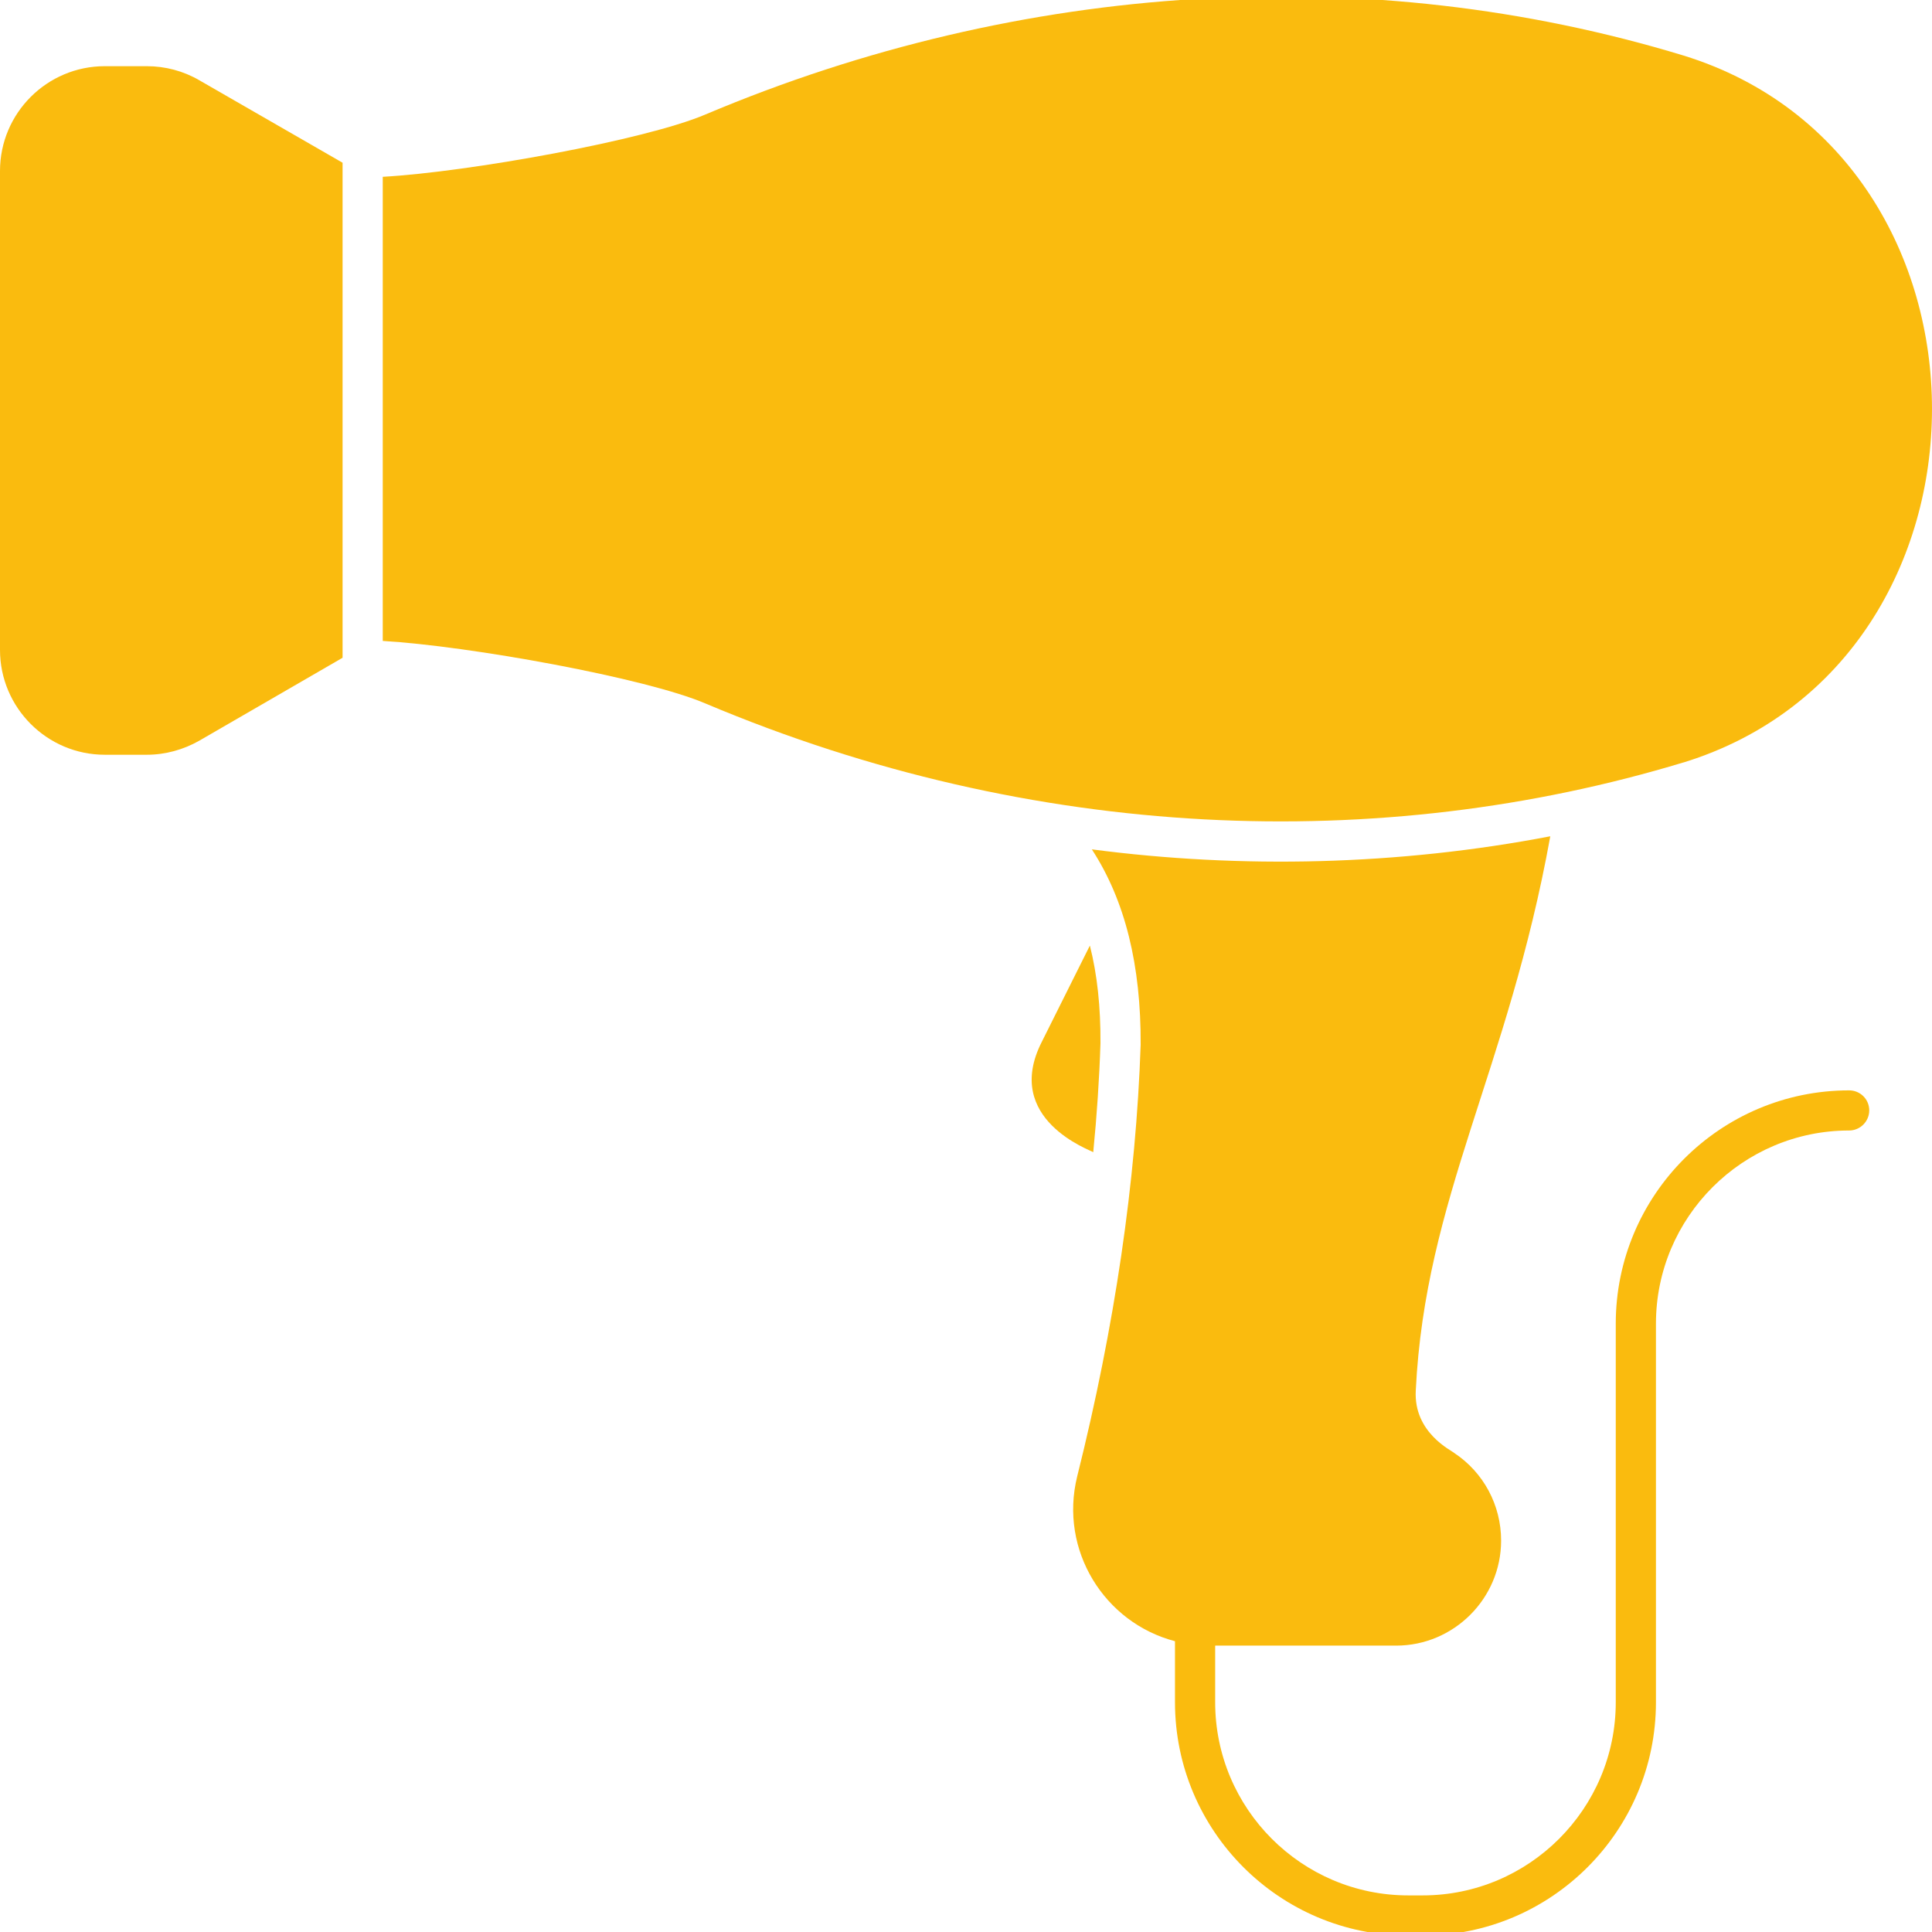 <svg width="35" height="35" viewBox="0 0 35 35" fill="none" xmlns="http://www.w3.org/2000/svg">
<g clip-path="url(#clip0_144_888)">
<path d="M19.936 18.901C19.915 19.549 19.871 20.207 19.805 20.873C19.769 20.839 18.155 20.283 18.874 18.872L19.744 17.13C19.878 17.657 19.94 18.246 19.936 18.901Z" fill="#FABB0E"/>
<path d="M33.863 20.116C33.863 20.316 33.699 20.48 33.499 20.48C31.571 20.48 29.999 22.048 29.999 23.98V30.838C29.999 33.17 28.104 35.065 25.772 35.065H25.514C23.181 35.065 21.286 33.17 21.286 30.838V29.732C20.007 29.398 19.185 28.085 19.514 26.748C20.195 24.027 20.58 21.397 20.664 18.927C20.671 17.486 20.384 16.315 19.78 15.387C22.488 15.742 25.335 15.678 28.085 15.15C27.317 19.4 25.818 21.701 25.648 25.191C25.606 25.959 26.304 26.279 26.346 26.323C26.878 26.676 27.194 27.269 27.194 27.909C27.194 28.957 26.339 29.812 25.291 29.812H22.014V30.838C22.014 32.766 23.581 34.337 25.513 34.337H25.772C27.703 34.337 29.271 32.766 29.271 30.838V23.98C29.271 21.648 31.167 19.753 33.499 19.753C33.699 19.753 33.863 19.913 33.863 20.116Z" fill="#FABB0E"/>
<path d="M3.609 1.453L6.206 2.948V11.916L3.609 13.419C3.322 13.582 2.994 13.673 2.659 13.673H1.899C0.851 13.673 0 12.819 0 11.774V3.098C0 2.05 0.851 1.199 1.899 1.199H2.659C2.994 1.199 3.322 1.286 3.609 1.453Z" fill="#FABB0E"/>
<path d="M30.501 13.812C30.498 13.812 30.498 13.812 30.498 13.812C25.012 15.473 18.734 15.257 12.784 12.746C11.7 12.28 8.495 11.702 6.934 11.611V3.203C8.491 3.116 11.7 2.537 12.784 2.072C18.514 -0.348 24.804 -0.726 30.498 1.006C36.502 2.858 36.498 11.959 30.501 13.812Z" fill="#FABB0E"/>
</g>
<defs>
<clipPath id="clip0_144_888">
<rect width="35" height="35" fill="white"/>
</clipPath>
</defs>
</svg>
